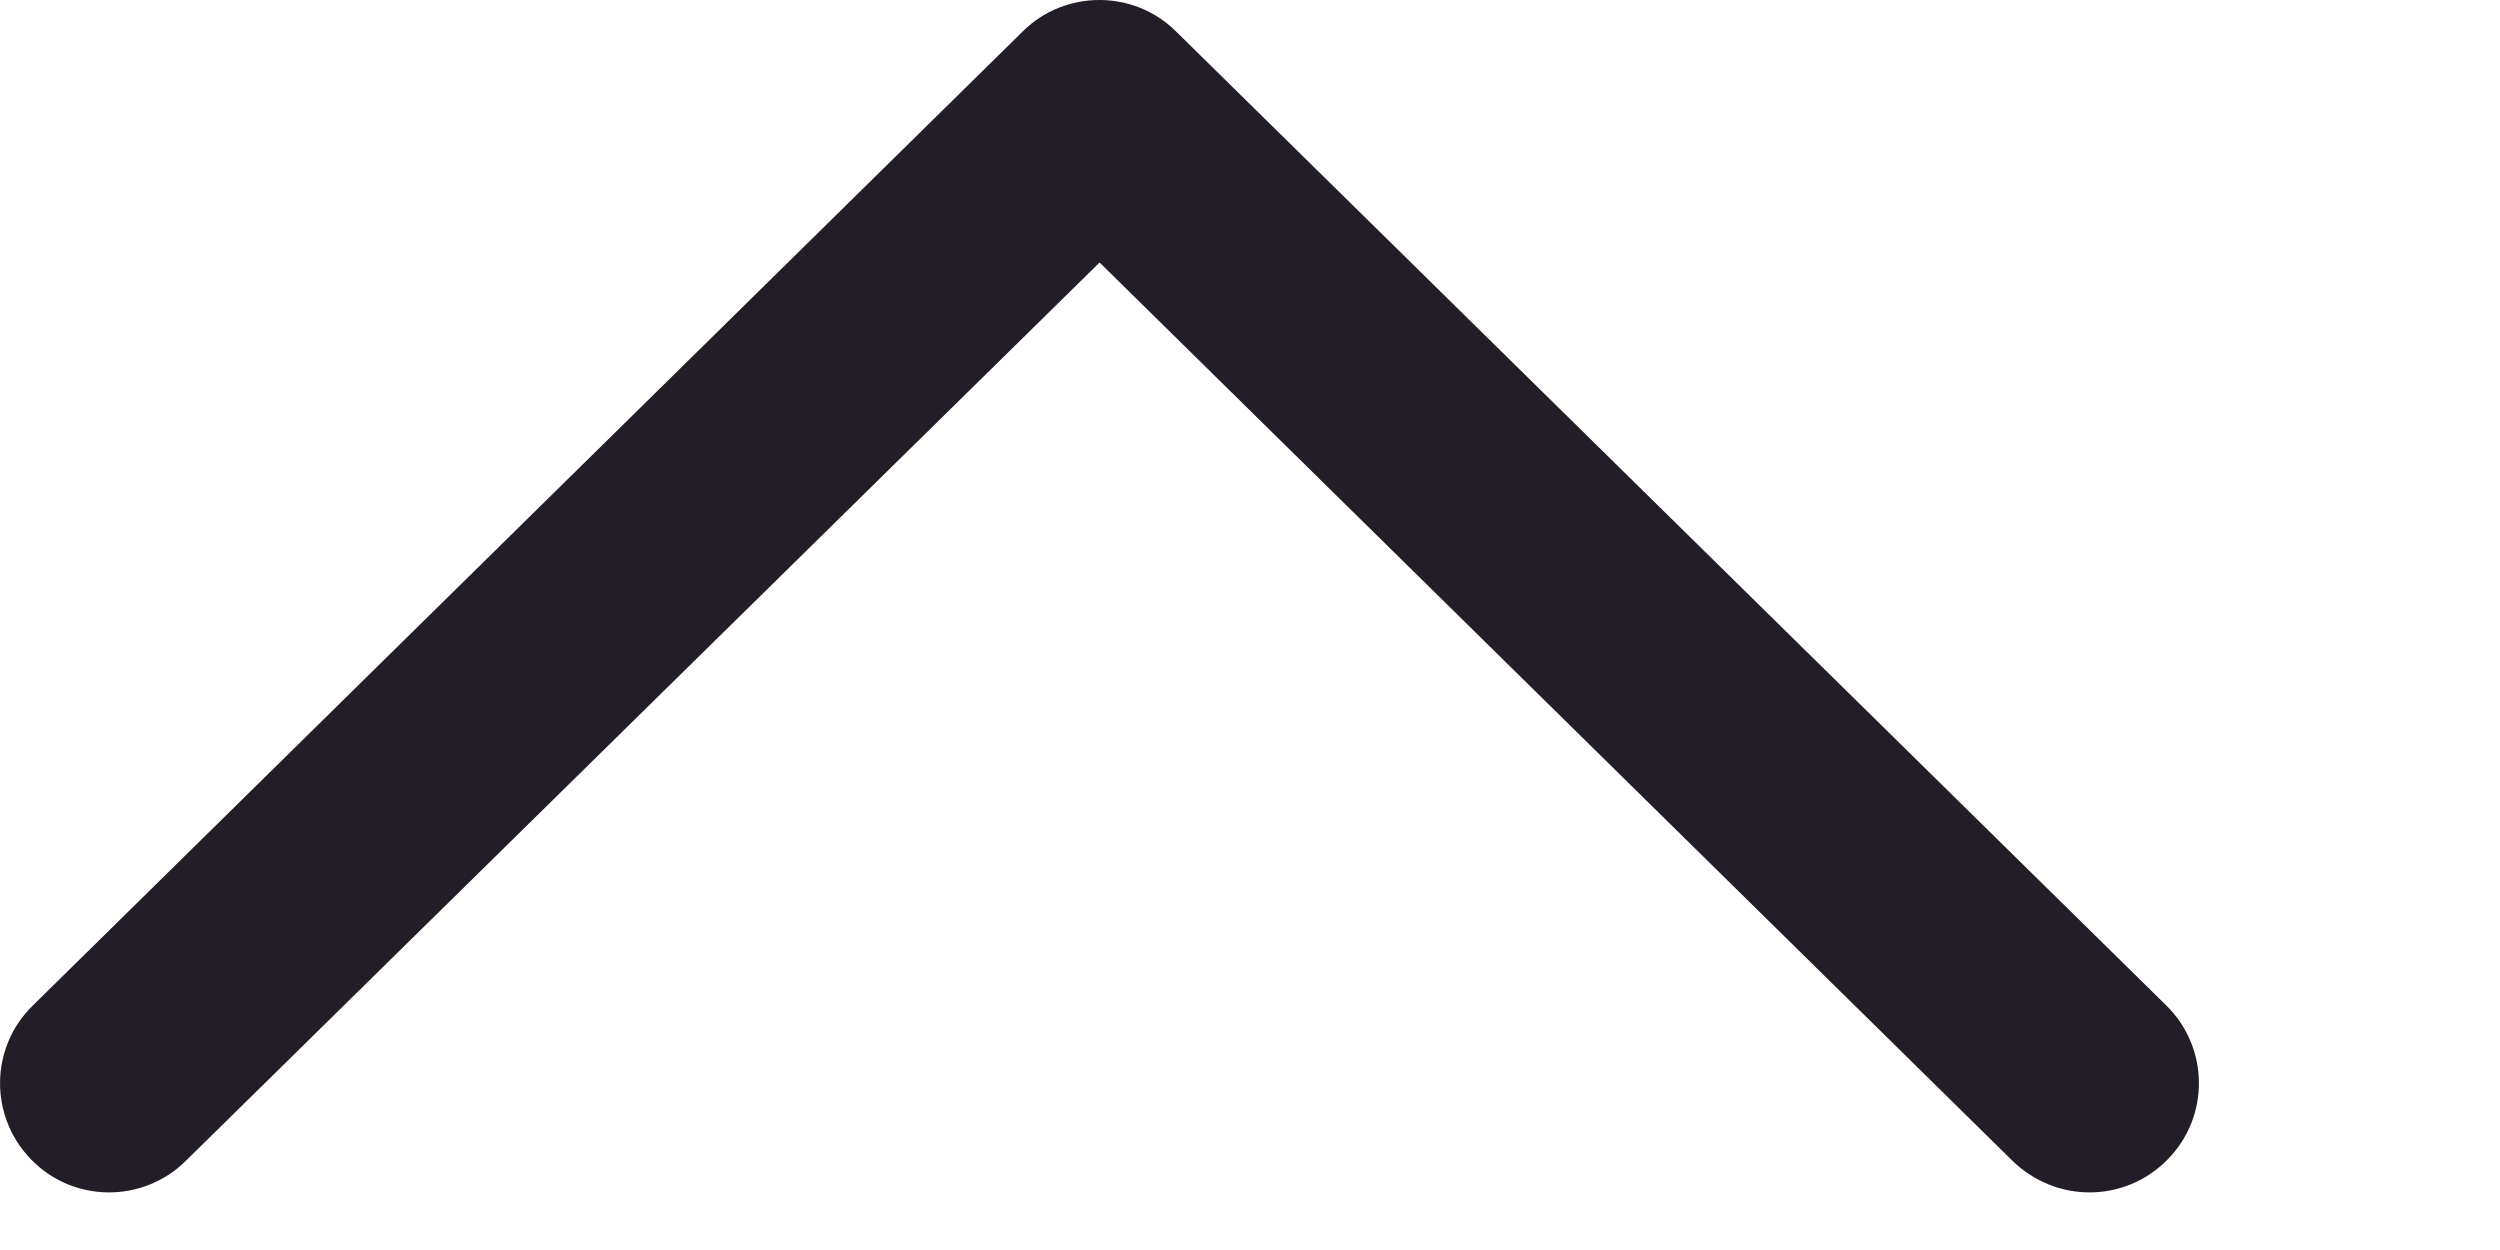 <?xml version="1.0" encoding="utf-8"?>
<svg xmlns="http://www.w3.org/2000/svg" fill="none" height="100%" overflow="visible" preserveAspectRatio="none" style="display: block;" viewBox="0 0 6 3" width="100%">
<path clip-rule="evenodd" d="M2.455 0.075C2.556 -0.025 2.721 -0.025 2.822 0.075L5.199 2.413C5.302 2.514 5.304 2.68 5.202 2.783C5.1 2.887 4.935 2.888 4.83 2.786L2.639 0.63L0.446 2.786C0.343 2.888 0.176 2.887 0.075 2.783C-0.026 2.68 -0.025 2.514 0.079 2.413L2.455 0.075Z" fill="#231D27" fill-rule="evenodd" id="Vector"/>
</svg>